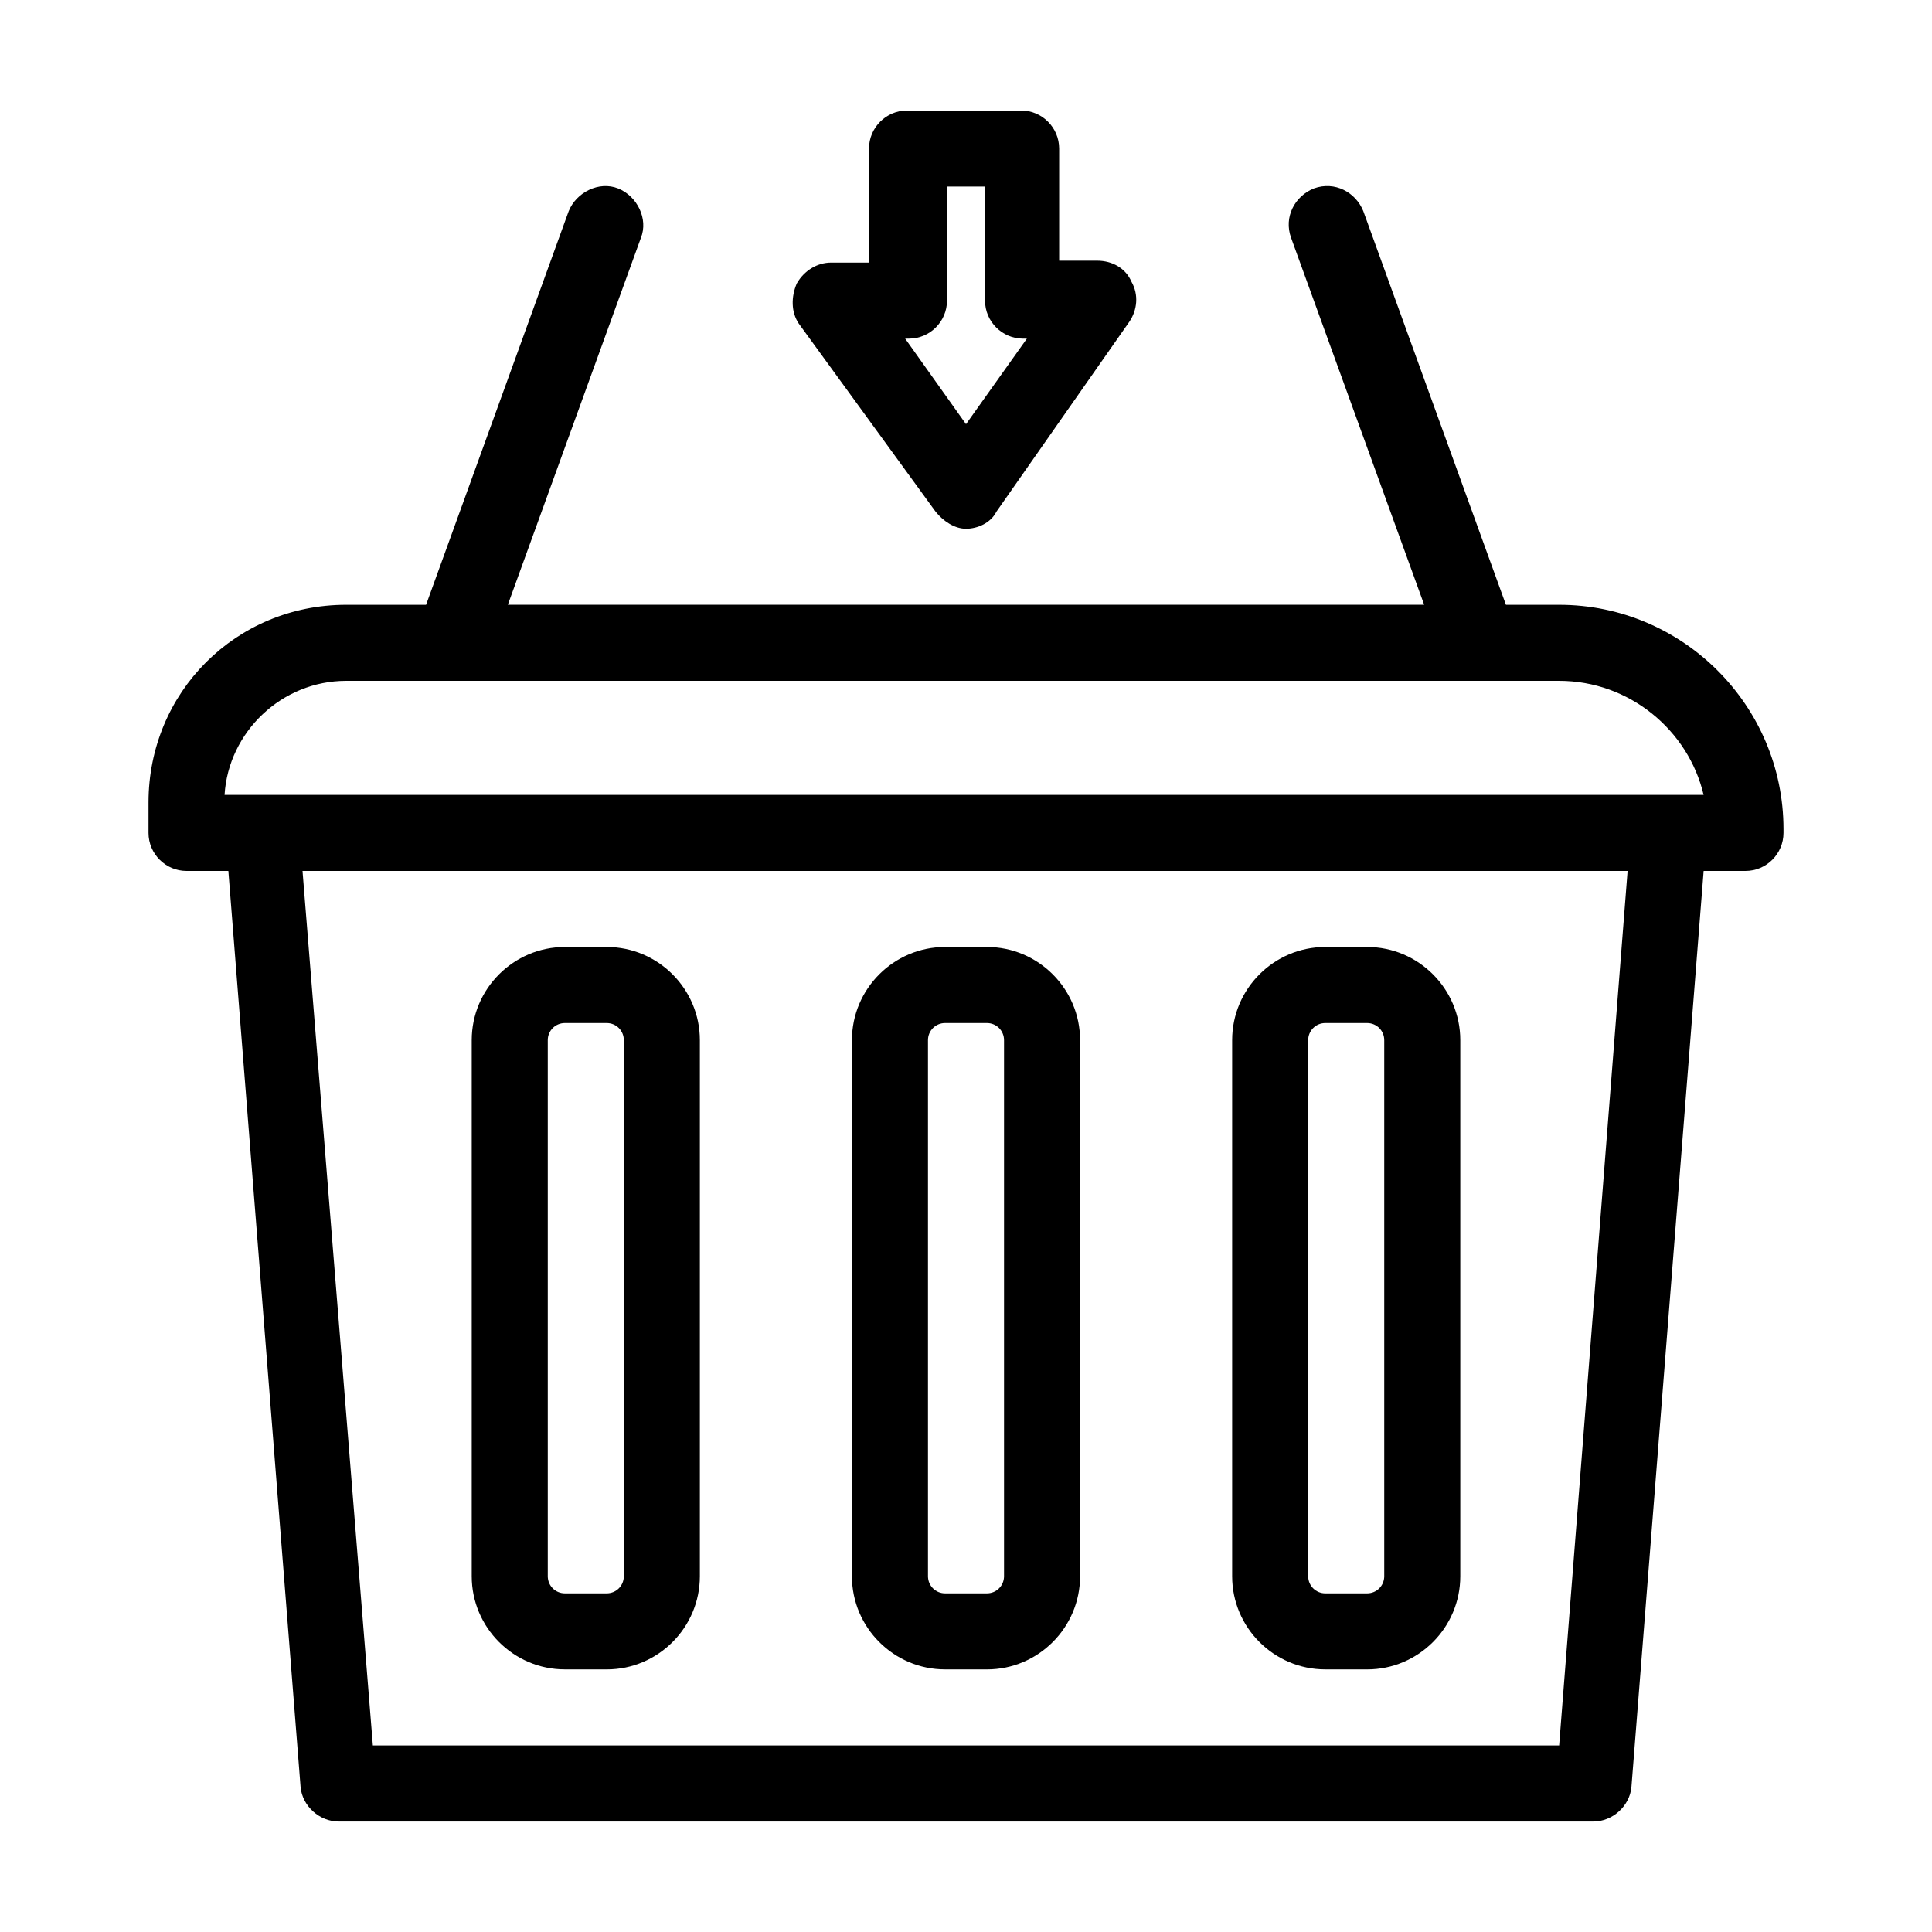 <?xml version="1.0" encoding="UTF-8"?>
<!-- Uploaded to: ICON Repo, www.svgrepo.com, Generator: ICON Repo Mixer Tools -->
<svg fill="#000000" width="800px" height="800px" version="1.1" viewBox="144 144 512 512" xmlns="http://www.w3.org/2000/svg">
 <g>
  <path d="m557.19 304.27h-14.105l-37.785-104.29c-2.016-5.039-7.559-8.062-13.098-6.047-5.039 2.016-8.062 7.559-6.047 13.098l35.266 97.234-242.84 0.004 35.266-97.234c2.016-5.039-1.008-11.082-6.047-13.098-5.039-2.016-11.082 1.008-13.098 6.047l-37.785 104.29h-21.16c-29.223 0-52.398 23.176-52.398 52.398v8.059c0 5.543 4.535 10.078 10.078 10.078h11.082l19.145 242.84c0.504 5.039 5.039 9.07 10.078 9.07h332.52c5.039 0 9.574-4.031 10.078-9.07l19.141-242.84h11.082c5.543 0 10.078-4.535 10.078-10.078v-1.008c0-32.746-26.703-59.449-59.449-59.449zm0 302.29h-314.38l-18.641-231.75h351.16zm-343.6-251.9h-10.078c1.008-16.625 15.113-30.23 32.242-30.23h321.43c18.641 0 34.258 13.098 38.289 30.23z"/>
  <path d="m394.46 586.41h11.082c13.602 0 24.688-11.082 24.688-24.688v-142.07c0-13.602-11.082-24.688-24.688-24.688h-11.082c-13.602 0-24.688 11.082-24.688 24.688v142.07c0 13.602 11.086 24.684 24.688 24.684zm-4.535-166.76c0-2.519 2.016-4.535 4.535-4.535h11.082c2.519 0 4.535 2.016 4.535 4.535v142.07c0 2.519-2.016 4.535-4.535 4.535h-11.082c-2.519 0-4.535-2.016-4.535-4.535z"/>
  <path d="m495.22 586.41h11.082c13.602 0 24.688-11.082 24.688-24.688v-142.07c0-13.602-11.082-24.688-24.688-24.688h-11.082c-13.602 0-24.688 11.082-24.688 24.688v142.07c0 13.602 11.086 24.684 24.688 24.684zm-4.535-166.76c0-2.519 2.016-4.535 4.535-4.535h11.082c2.519 0 4.535 2.016 4.535 4.535v142.07c0 2.519-2.016 4.535-4.535 4.535h-11.082c-2.519 0-4.535-2.016-4.535-4.535z"/>
  <path d="m293.7 586.41h11.082c13.602 0 24.688-11.082 24.688-24.688v-142.07c0-13.602-11.082-24.688-24.688-24.688h-11.082c-13.602 0-24.688 11.082-24.688 24.688v142.07c0 13.602 11.086 24.684 24.688 24.684zm-4.535-166.76c0-2.519 2.016-4.535 4.535-4.535h11.082c2.519 0 4.535 2.016 4.535 4.535v142.07c0 2.519-2.016 4.535-4.535 4.535h-11.082c-2.519 0-4.535-2.016-4.535-4.535z"/>
  <path d="m391.94 279.59c2.016 2.519 5.039 4.535 8.062 4.535s6.551-1.512 8.062-4.535l35.266-50.383c2.016-3.023 2.519-7.055 0.504-10.578-1.512-3.527-5.039-5.543-9.07-5.543h-10.078v-29.727c0-5.543-4.535-10.078-10.078-10.078h-30.23c-5.543 0-10.078 4.535-10.078 10.078v30.23h-10.078c-3.527 0-7.055 2.016-9.07 5.543-1.512 3.527-1.512 7.559 0.504 10.578zm-7.055-45.848c5.543 0 10.078-4.535 10.078-10.078v-30.227h10.078v30.23c0 5.543 4.535 10.078 10.078 10.078h1.008l-16.125 22.668-16.125-22.672z"/>
 </g>
</svg>